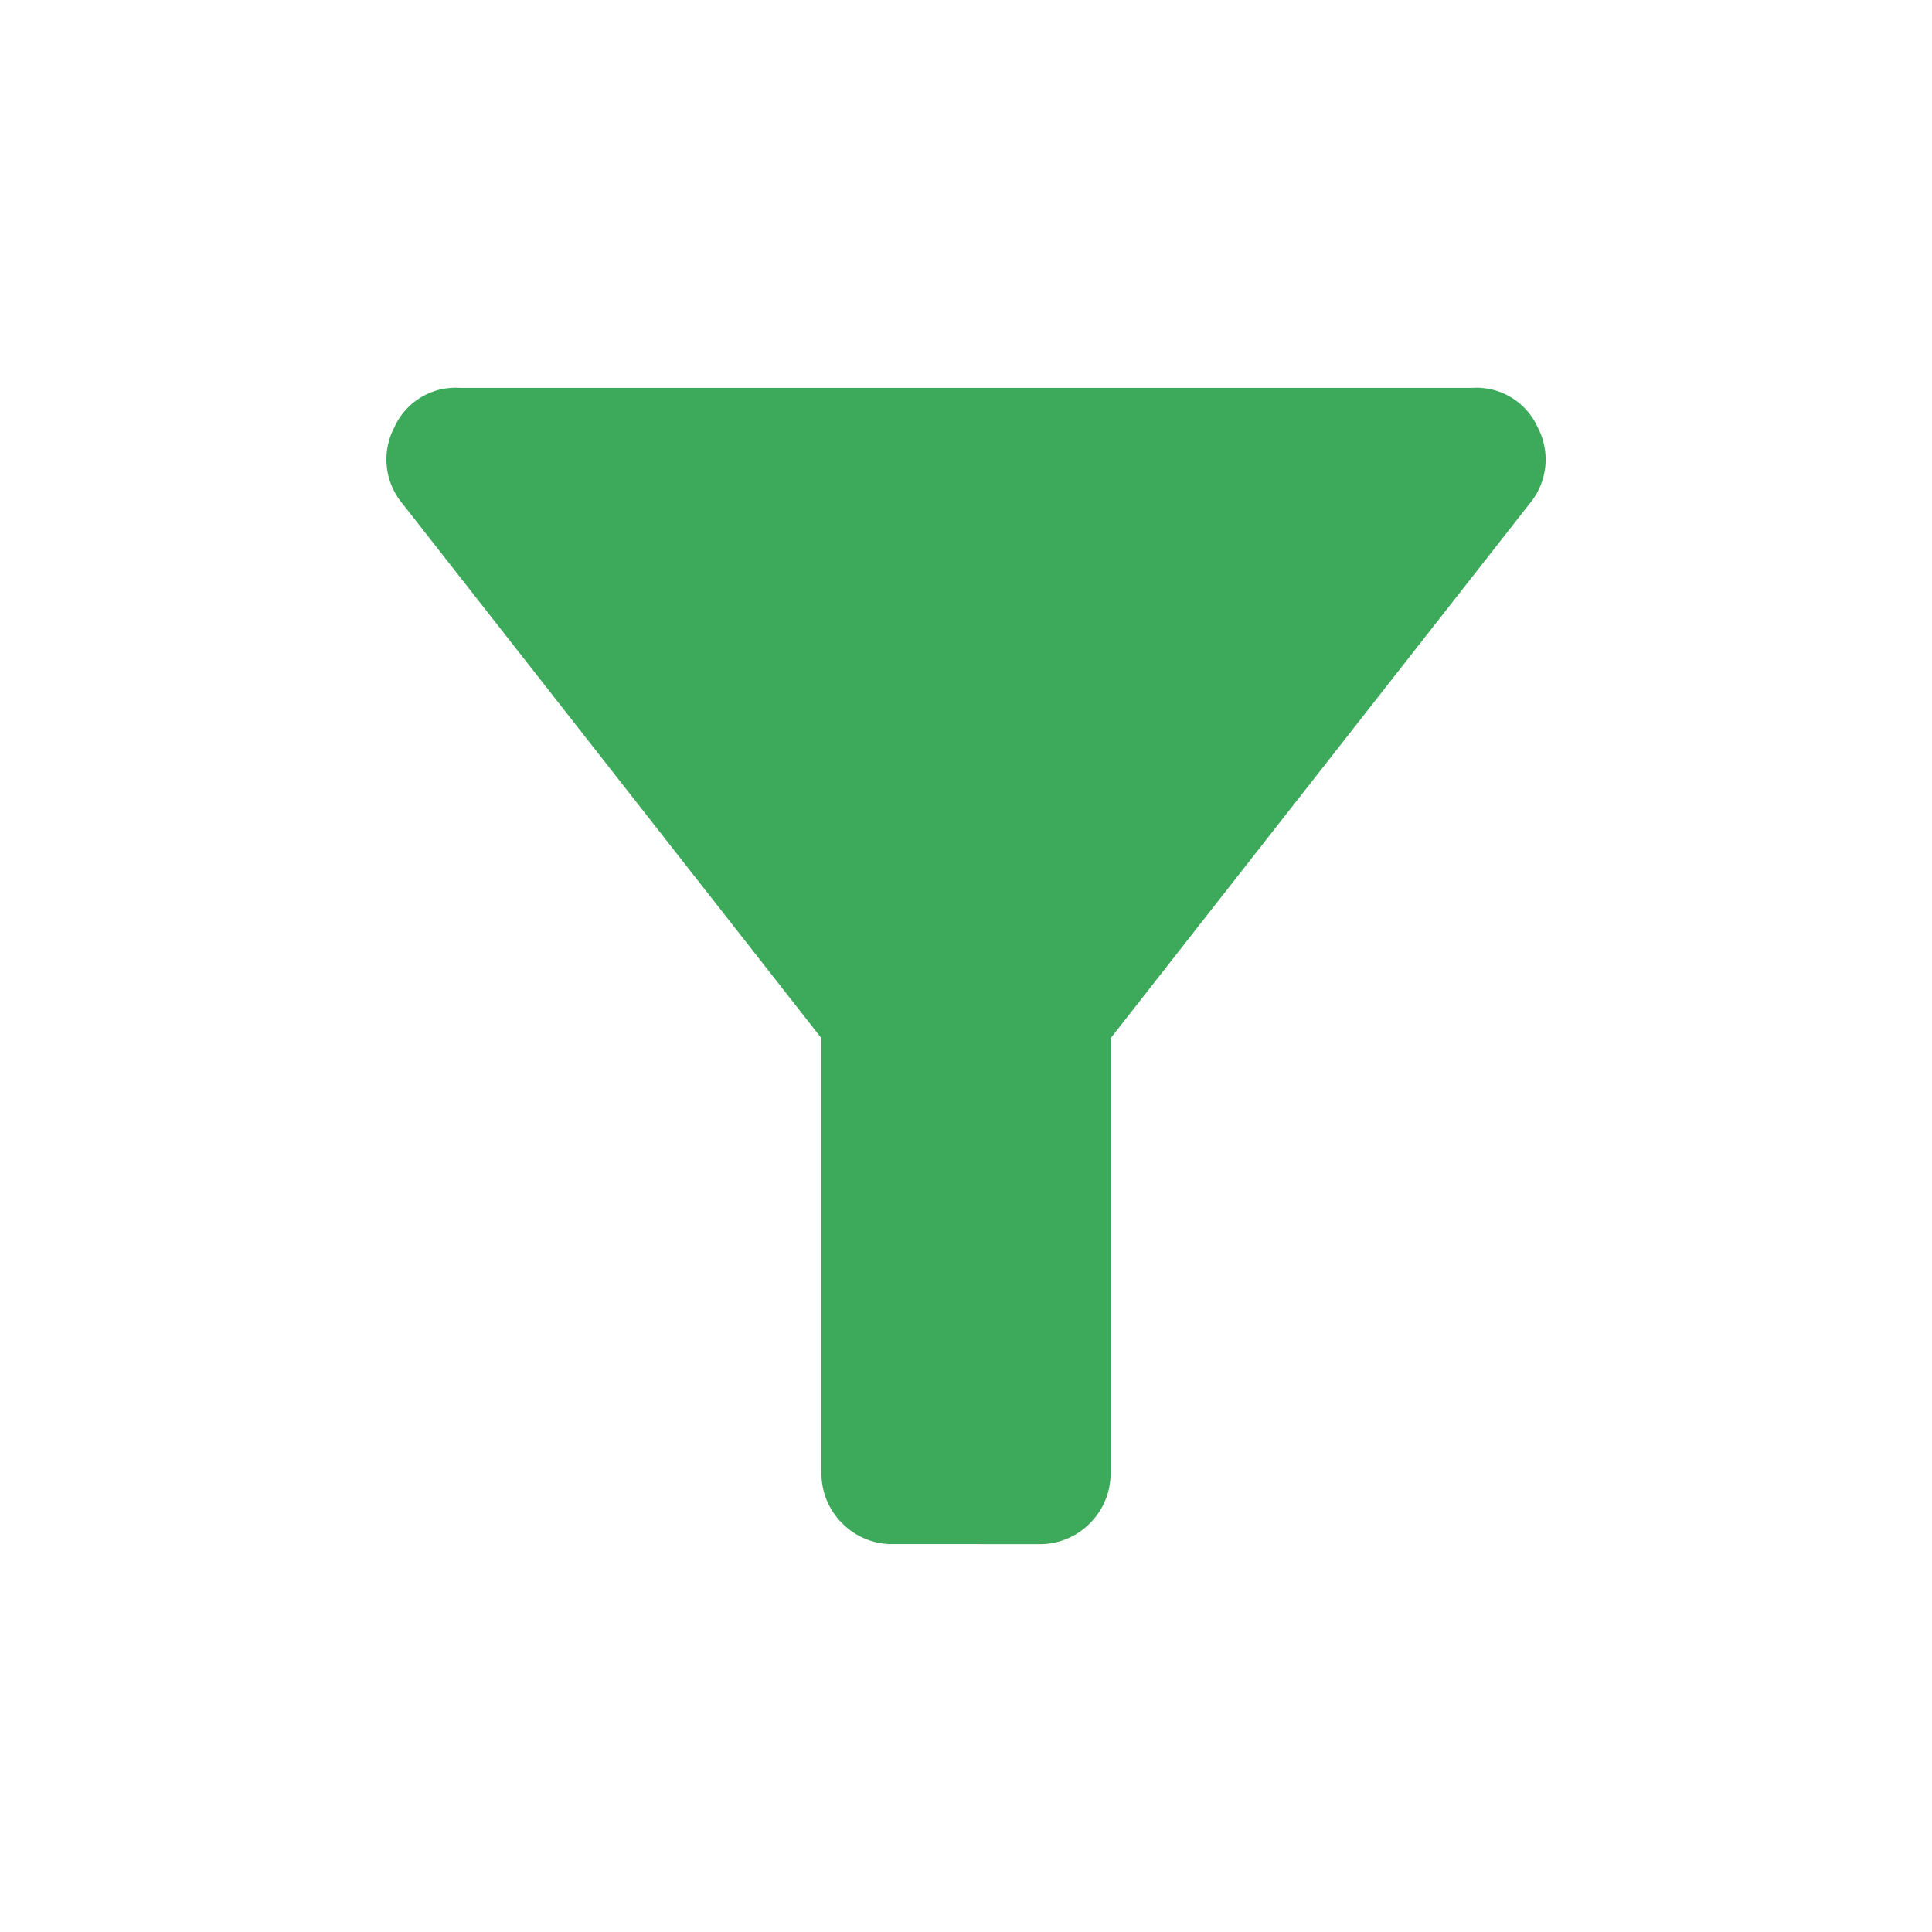 <svg xmlns="http://www.w3.org/2000/svg" width="40" height="40" viewBox="0 0 40 40">
  <g id="Group_46122" data-name="Group 46122" transform="translate(-427 -8764)">
    <rect id="Rectangle_7494" data-name="Rectangle 7494" width="40" height="40" transform="translate(427 8764)" fill="none"/>
    <path id="filter_alt_24dp_FILL1_wght400_GRAD0_opsz24_1_" data-name="filter_alt_24dp_FILL1_wght400_GRAD0_opsz24 (1)" d="M169.68-776.062a1.448,1.448,0,0,1-1.066-.43,1.448,1.448,0,0,1-.43-1.066v-8.977l-8.678-11.072a1.425,1.425,0,0,1-.168-1.571A1.39,1.39,0,0,1,160.7-800H181.65a1.39,1.39,0,0,1,1.365.823,1.425,1.425,0,0,1-.168,1.571l-8.678,11.072v8.977a1.448,1.448,0,0,1-.43,1.066,1.448,1.448,0,0,1-1.066.43Z" transform="translate(275.824 9572.031)" fill="#3caa5a"/>
  </g>
</svg>
